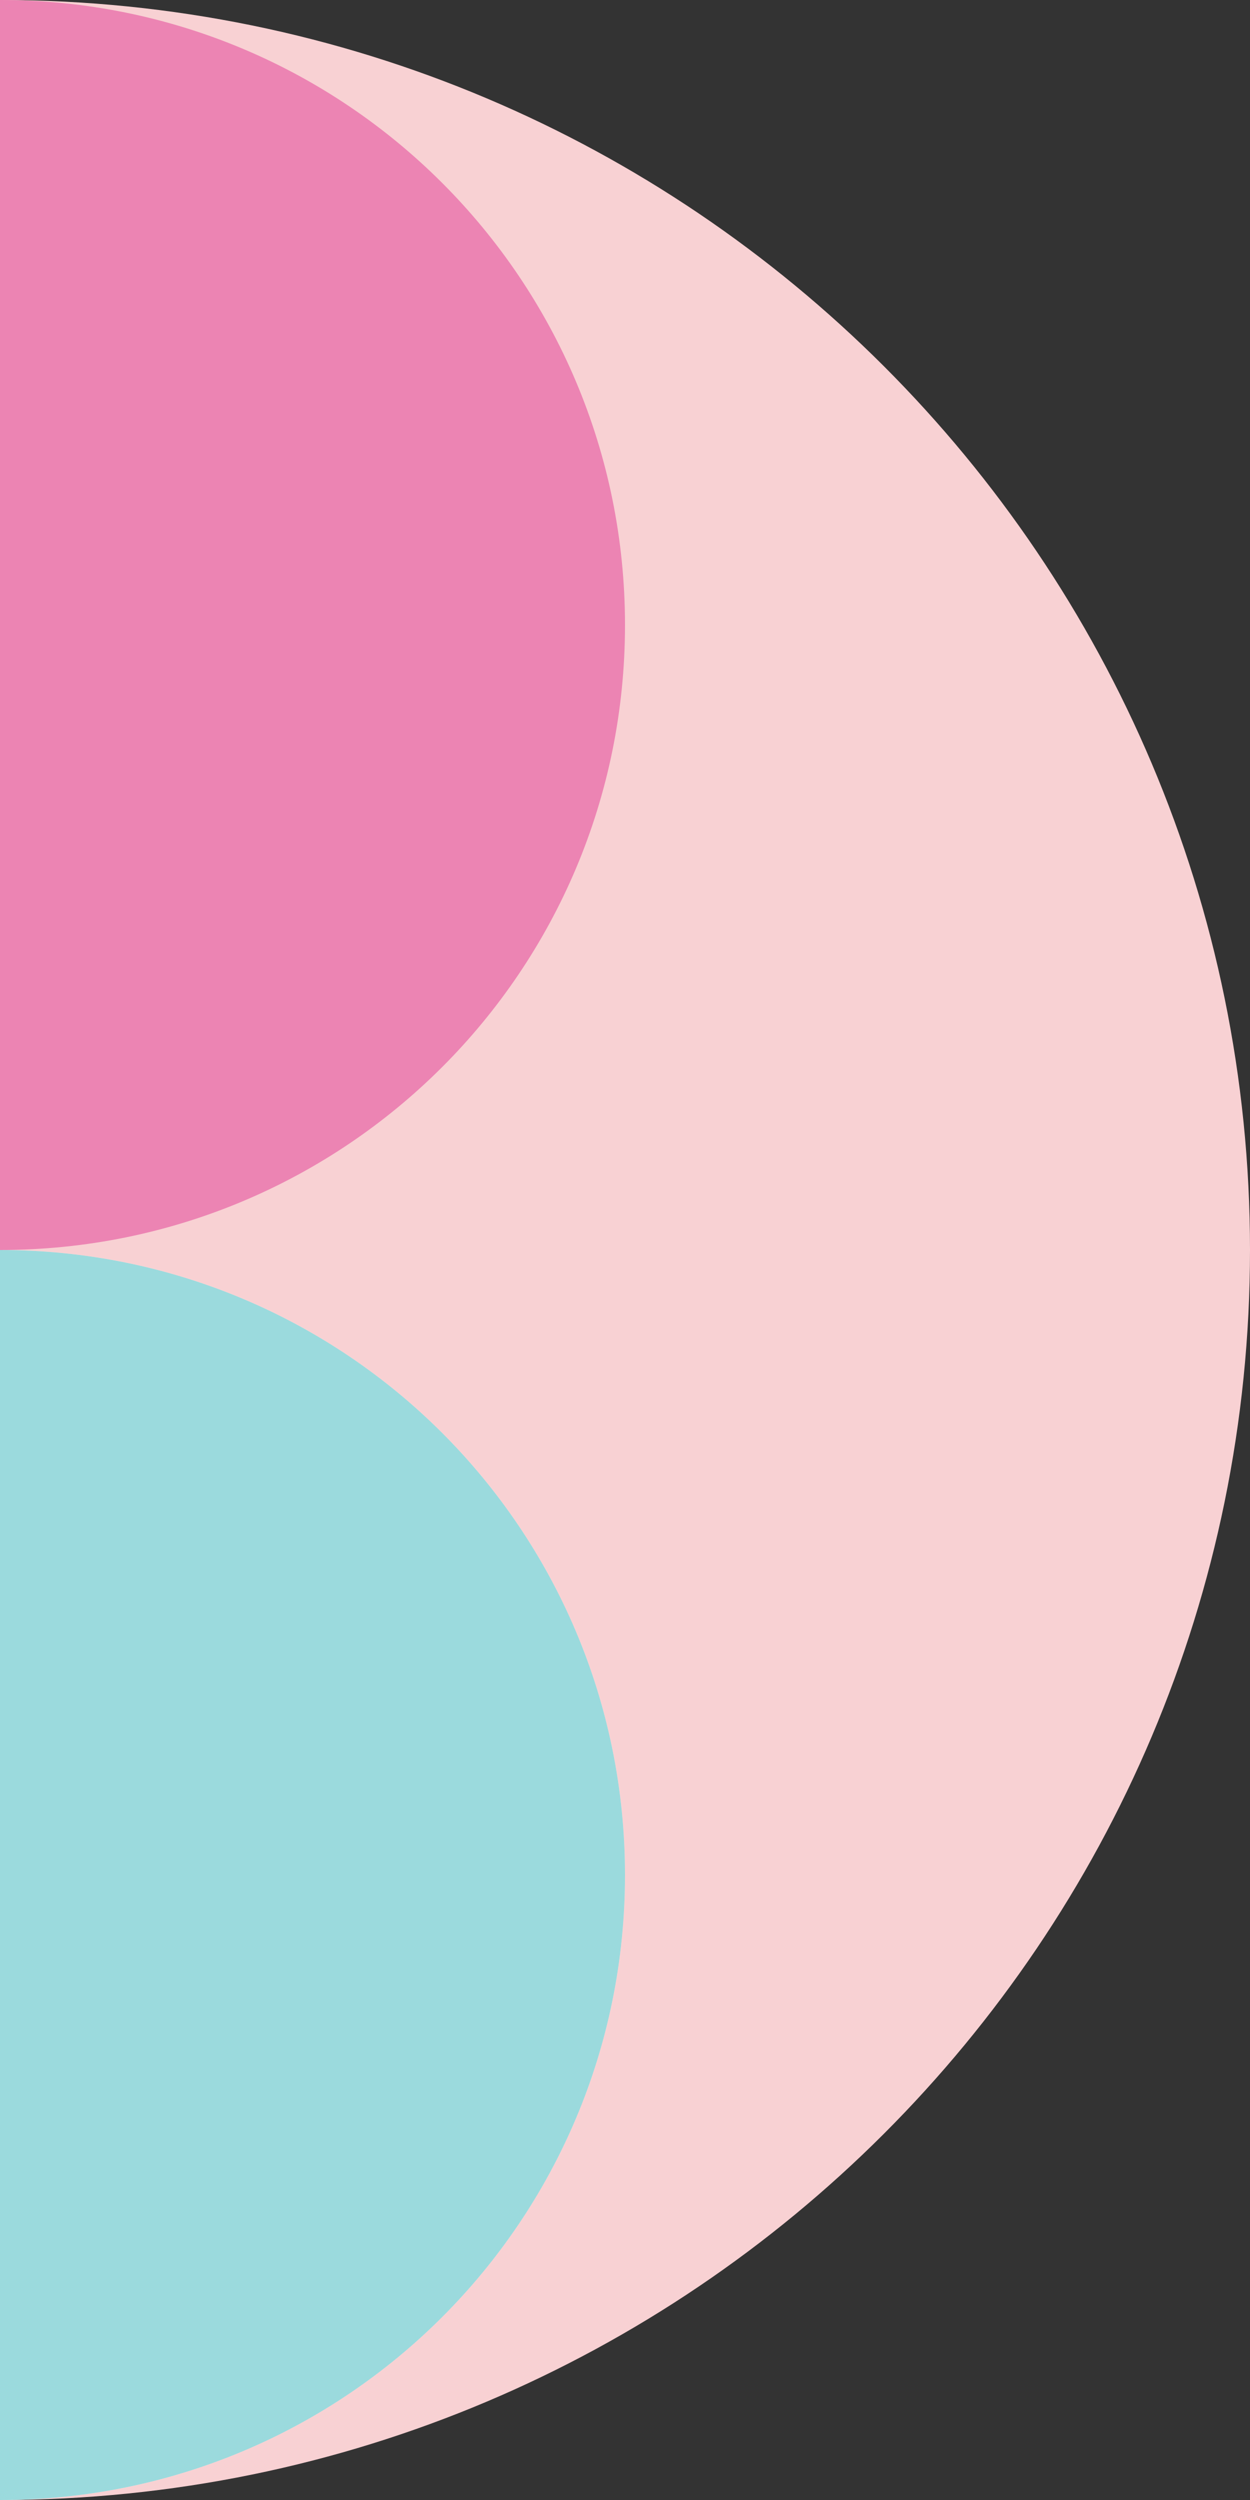<?xml version="1.0" encoding="utf-8"?>
<!-- Generator: Adobe Illustrator 25.2.3, SVG Export Plug-In . SVG Version: 6.00 Build 0)  -->
<svg version="1.1" id="レイヤー_1" xmlns="http://www.w3.org/2000/svg" xmlns:xlink="http://www.w3.org/1999/xlink" x="0px"
	 y="0px" viewBox="0 0 115 230" style="enable-background:new 0 0 115 230;" xml:space="preserve">
<rect x="0" y="0" width="115" height="230" fill="#333333" stroke="none"/>
<style type="text/css">
	.st0{fill:#F8D1D3;}
	.st1{fill:#EC84B3;}
	.st2{fill:#FFFFFF;}
	.st3{opacity:0.45;}
	.st4{fill:#21AEB4;}
</style>
<g>
	<g>
		<path class="st0" d="M115,115C115,51.5,63.5,0,0,0v230C63.5,230,115,178.5,115,115z"/>
	</g>
	<g>
		<path class="st1" d="M57.5,57.5C57.5,25.7,31.8,0,0,0v115C31.8,115,57.5,89.3,57.5,57.5z"/>
	</g>
</g>
<g>
	<path class="st2" d="M57.5,172.5C57.5,140.7,31.8,115,0,115v115C31.8,230,57.5,204.3,57.5,172.5z"/>
</g>
<g class="st3">
	<path class="st4" d="M57.5,172.5C57.5,140.7,31.8,115,0,115v115C31.8,230,57.5,204.3,57.5,172.5z"/>
</g>
</svg>
